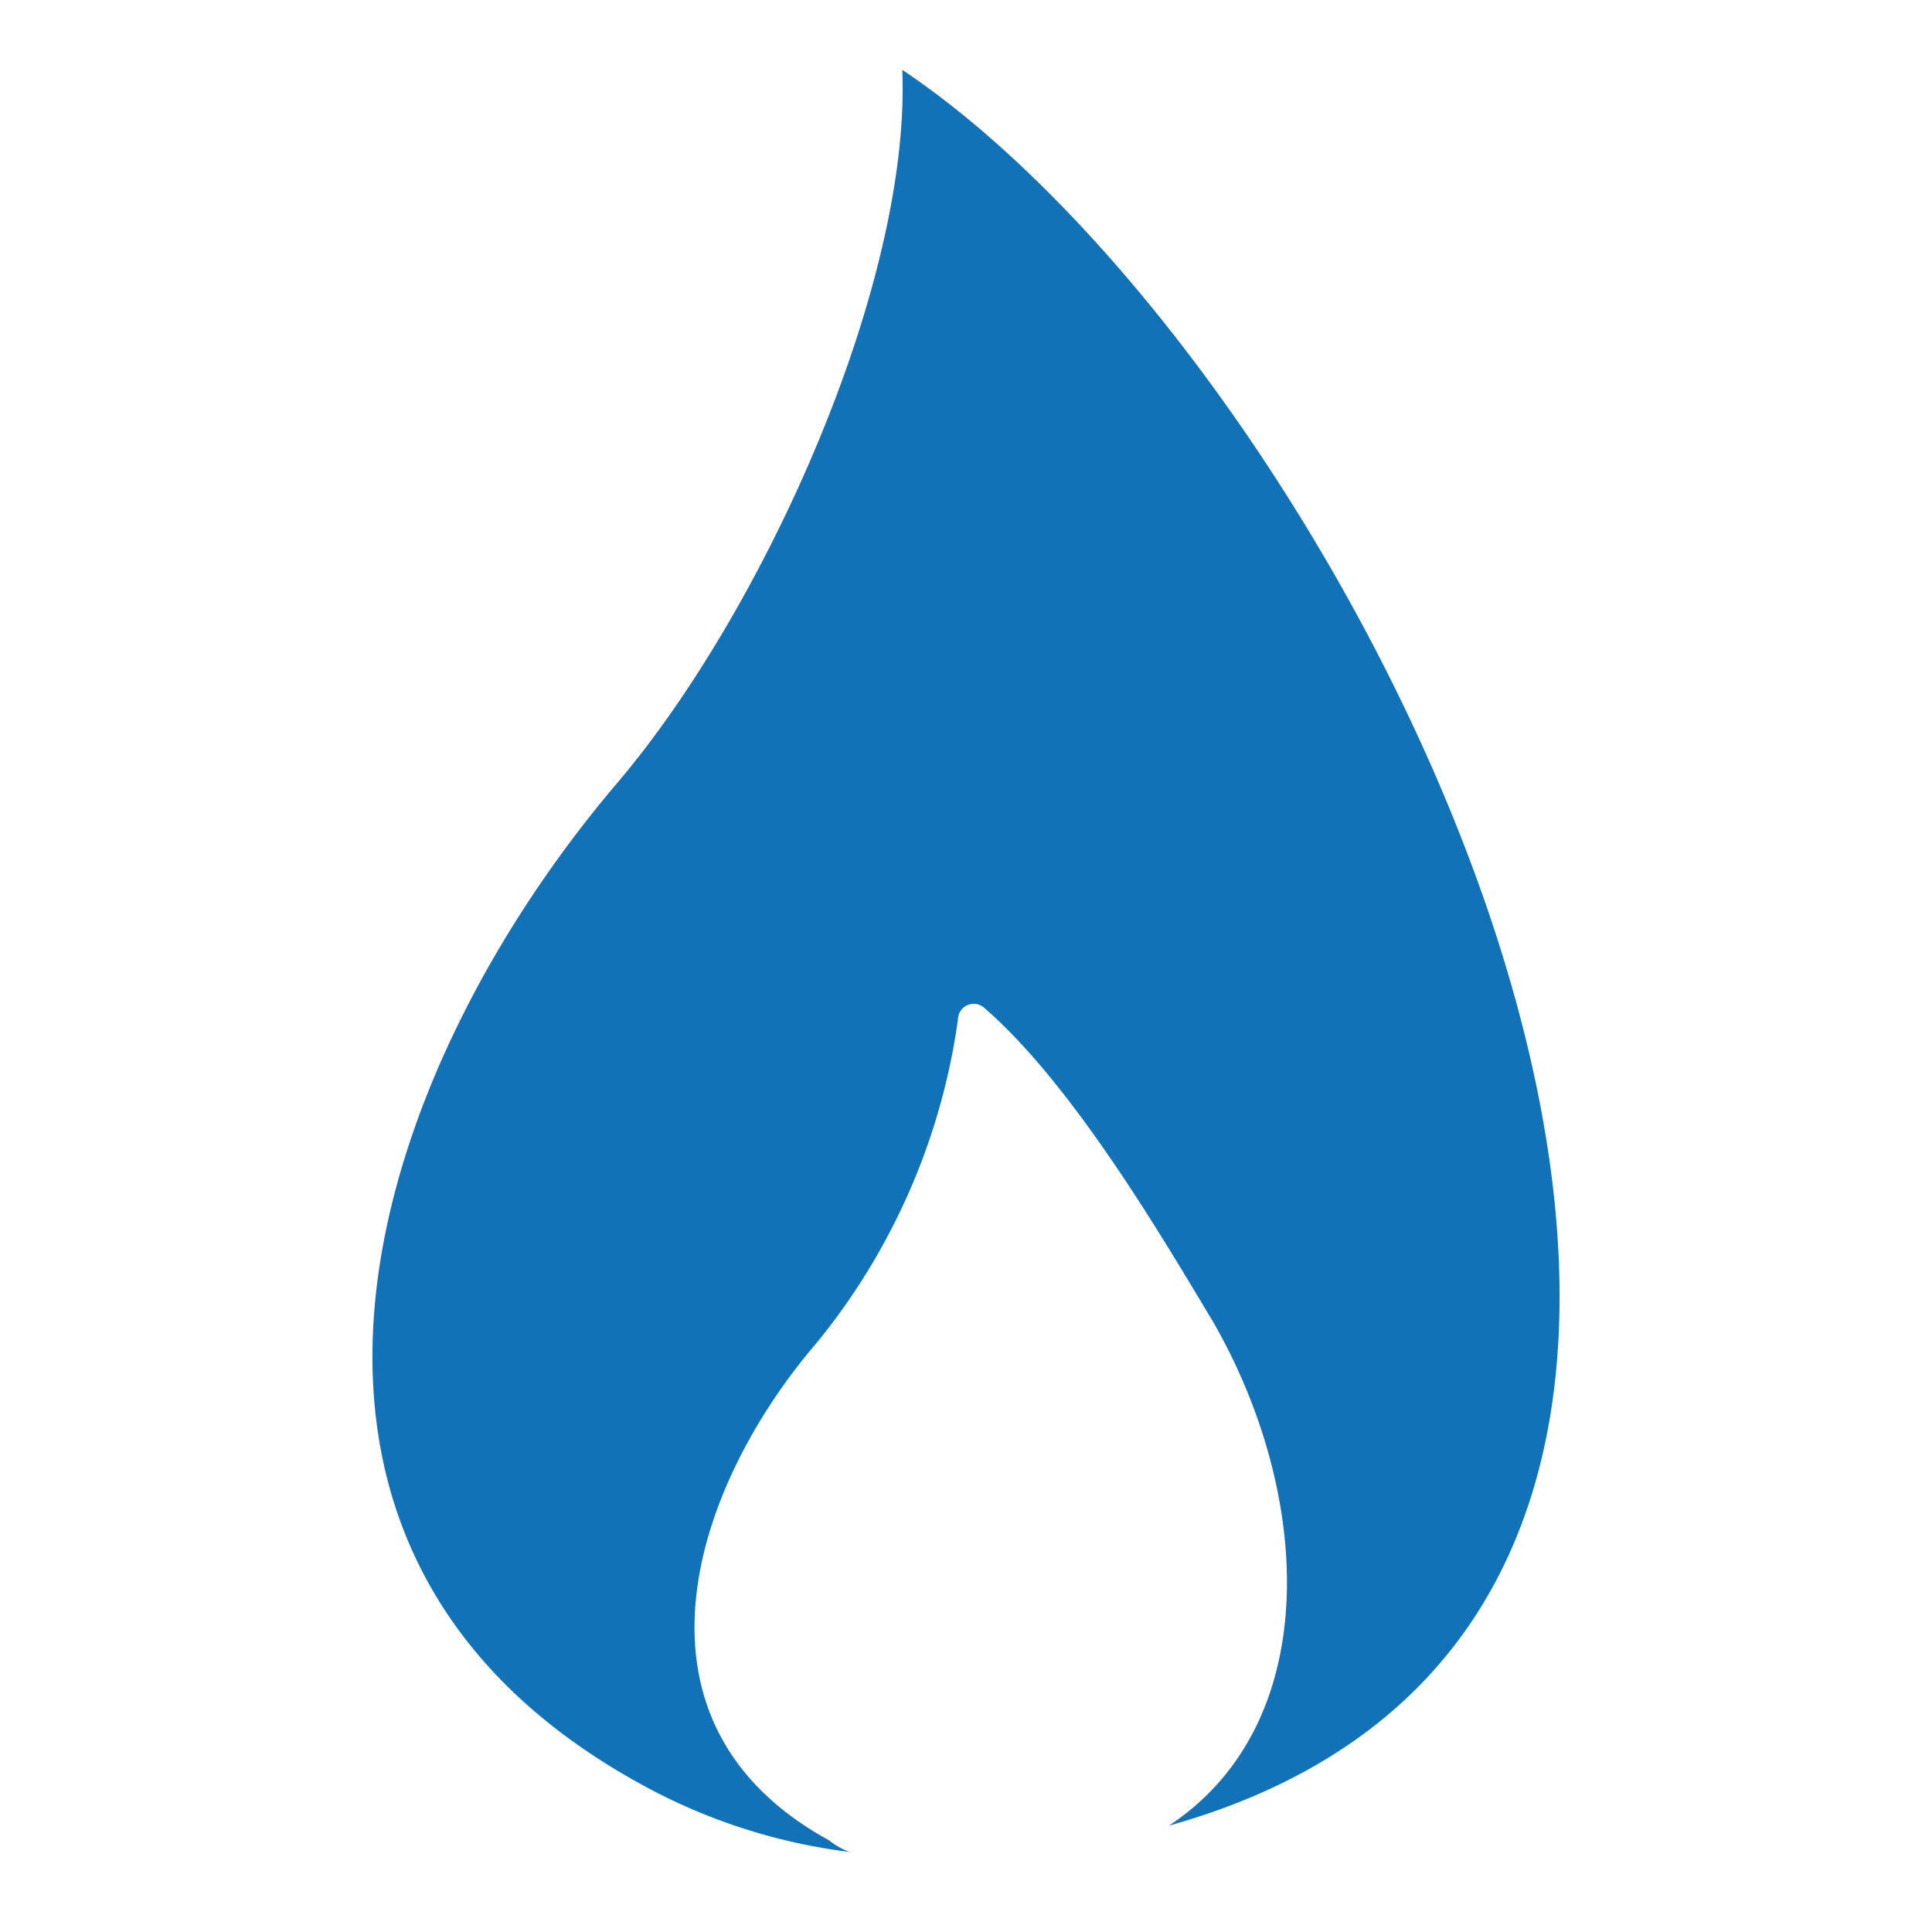 <svg xmlns="http://www.w3.org/2000/svg" width="83" height="83" viewBox="0 0 83 83"><g transform="translate(-93 -220)"><rect width="83" height="83" transform="translate(93 220)" fill="none"/><path d="M22.785,0c.378,9.192-5.918,23.168-12.214,30.6C-.258,43.315-6.805,63.587,11.578,73.66a24.868,24.868,0,0,0,8.94,2.9,3.156,3.156,0,0,1-.881-.5c-9.192-5.037-5.918-15.11-.5-21.406A28.085,28.085,0,0,0,25.177,40.8a.678.678,0,0,1,1.133-.5c3.777,3.274,7.555,9.7,9.821,13.473,4.281,7.429,4.785,17.25-1.889,21.657C68.492,65.854,42.931,13.473,22.785,0Z" transform="translate(108.977 223)" fill="#1272b7"/></g></svg>